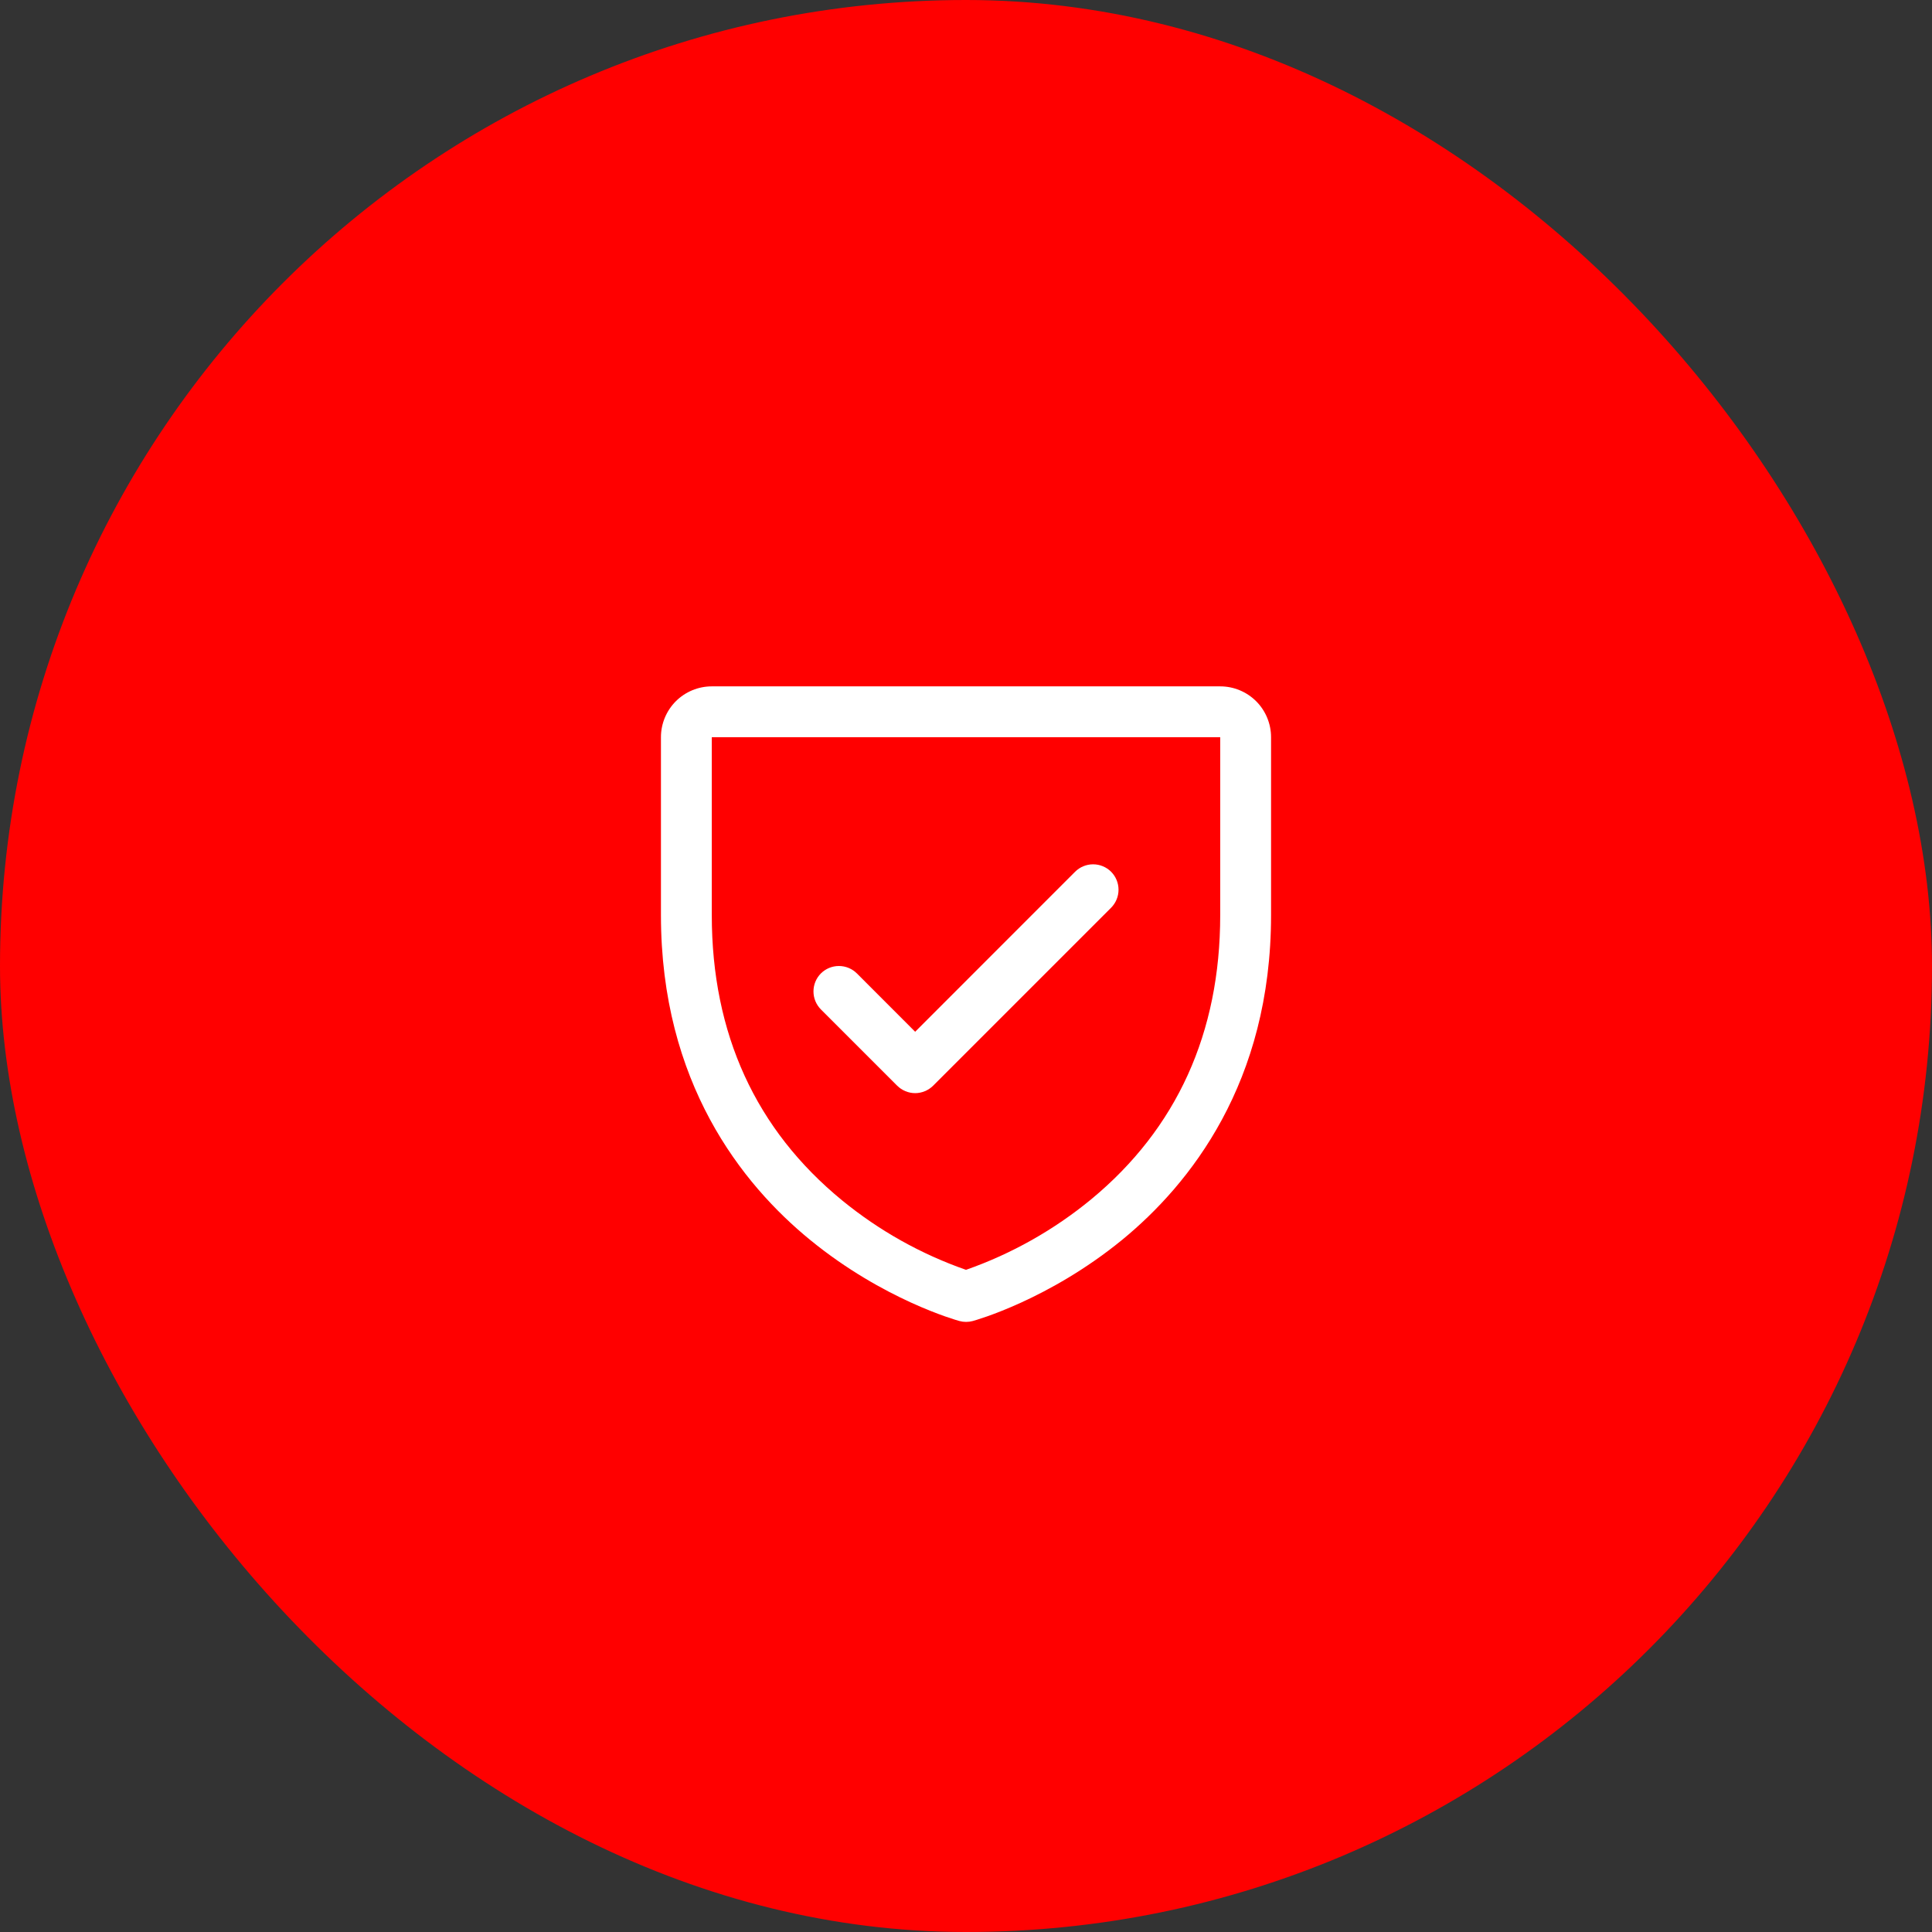 <svg width="57" height="57" viewBox="0 0 57 57" fill="none" xmlns="http://www.w3.org/2000/svg">
<rect x="0" y="0" width="57" height="57" fill="#333333" stroke="none"/>
<rect width="57" height="57" rx="28.5" fill="#FF0000"/>
<path d="M36 20.25H21C20.602 20.25 20.221 20.408 19.939 20.689C19.658 20.971 19.5 21.352 19.5 21.75V27C19.5 31.942 21.892 34.938 23.9 36.58C26.062 38.348 28.212 38.948 28.306 38.974C28.435 39.009 28.571 39.009 28.7 38.974C28.793 38.948 30.941 38.348 33.106 36.58C35.108 34.938 37.5 31.942 37.5 27V21.75C37.5 21.352 37.342 20.971 37.061 20.689C36.779 20.408 36.398 20.25 36 20.25ZM36 27C36 30.475 34.719 33.296 32.194 35.383C31.094 36.288 29.844 36.993 28.5 37.464C27.174 37.001 25.939 36.309 24.851 35.42C22.296 33.329 21 30.497 21 27V21.75H36V27ZM24.219 29.781C24.079 29.64 24 29.449 24 29.25C24 29.051 24.079 28.86 24.219 28.719C24.36 28.579 24.551 28.5 24.75 28.5C24.949 28.5 25.14 28.579 25.281 28.719L27 30.44L31.719 25.719C31.789 25.65 31.872 25.594 31.963 25.557C32.054 25.519 32.151 25.5 32.25 25.5C32.349 25.5 32.446 25.519 32.537 25.557C32.628 25.594 32.711 25.65 32.781 25.719C32.85 25.789 32.906 25.872 32.943 25.963C32.981 26.054 33 26.151 33 26.25C33 26.349 32.981 26.446 32.943 26.537C32.906 26.628 32.85 26.711 32.781 26.781L27.531 32.031C27.461 32.1 27.378 32.156 27.287 32.193C27.196 32.231 27.099 32.251 27 32.251C26.901 32.251 26.804 32.231 26.713 32.193C26.622 32.156 26.539 32.1 26.469 32.031L24.219 29.781Z" fill="white"/>
</svg>
